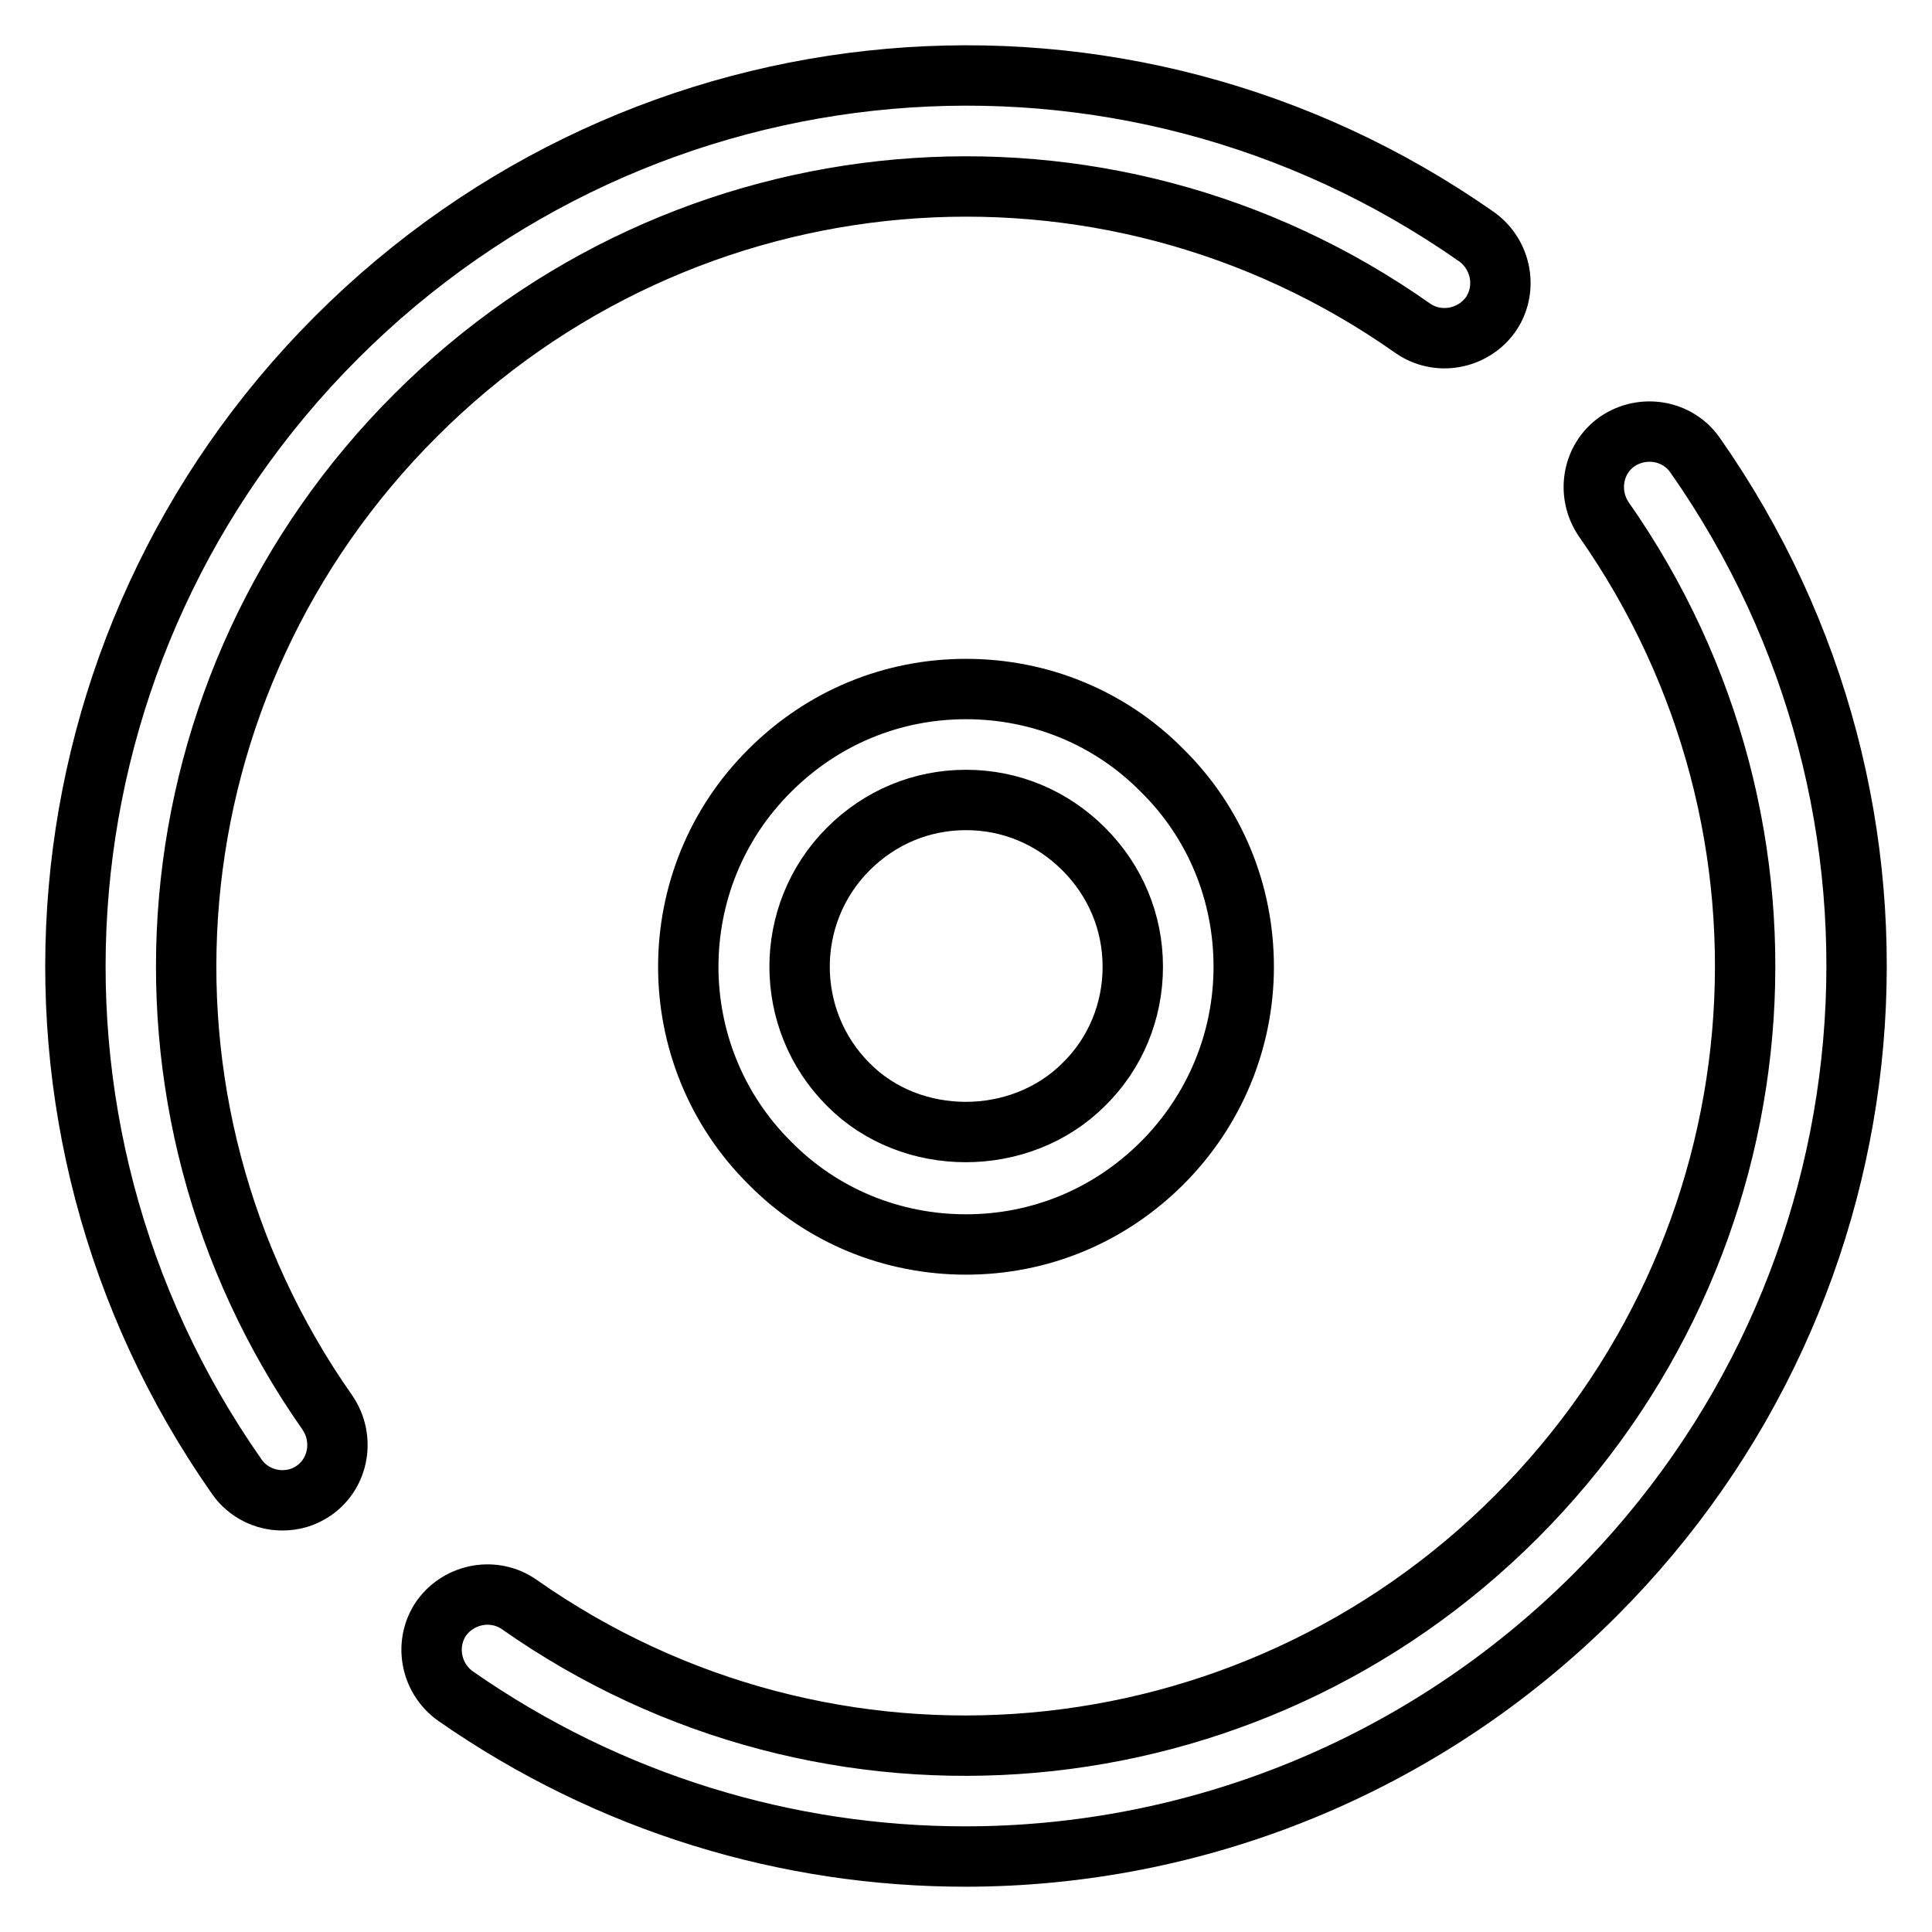 <?xml version="1.0" encoding="utf-8"?>
<!-- Svg Vector Icons : http://www.onlinewebfonts.com/icon -->
<!DOCTYPE svg PUBLIC "-//W3C//DTD SVG 1.1//EN" "http://www.w3.org/Graphics/SVG/1.1/DTD/svg11.dtd">
<svg version="1.1" xmlns="http://www.w3.org/2000/svg" xmlns:xlink="http://www.w3.org/1999/xlink" x="0px" y="0px" viewBox="0 0 256 256" enable-background="new 0 0 256 256" xml:space="preserve">
<g><g><g><g id="Rec"><g><path stroke-width="8" fill-opacity="0" stroke="#000000"  d="M102,102.1c-14.4,14.3-14.4,37.7,0,52c6.9,7,16.2,10.8,26,10.8c9.8,0,19-3.8,26-10.8c6.9-6.9,10.8-16.2,10.8-26c0-9.8-3.8-19.1-10.8-26c-6.9-7-16.2-10.8-26-10.8C118.2,91.3,109,95.1,102,102.1z M150.1,128.1c0,5.9-2.3,11.5-6.5,15.6c-8.4,8.4-22.9,8.4-31.2,0c-8.6-8.6-8.6-22.6,0-31.2c4.2-4.2,9.7-6.5,15.6-6.5c5.9,0,11.4,2.3,15.6,6.5S150.1,122.2,150.1,128.1z M224.6,60.3c-2.3-3.3-6.9-4.1-10.3-1.8c-3.3,2.3-4.1,6.9-1.8,10.3c28.8,41.1,24,96.6-11.6,132.2c-35.5,35.5-91.1,40.4-132.1,11.6c-3.3-2.3-7.9-1.5-10.3,1.8c-2.3,3.3-1.5,7.9,1.8,10.3C80.8,239,104.4,246,127.9,246c30.4,0,60.6-11.8,83.5-34.7C252,170.7,257.5,107.2,224.6,60.3z M187.2,43.5c3.3,2.3,7.9,1.5,10.3-1.8c2.3-3.3,1.5-7.9-1.8-10.3C148.8-1.5,85.3,4,44.6,44.7C4,85.3-1.5,148.8,31.4,195.7c1.4,2,3.7,3.1,6,3.1c1.5,0,2.9-0.4,4.2-1.3c3.3-2.3,4.1-6.9,1.8-10.3c-28.8-41-24-96.6,11.7-132.2C90.6,19.5,146.2,14.6,187.2,43.5z"/></g></g></g><g></g><g></g><g></g><g></g><g></g><g></g><g></g><g></g><g></g><g></g><g></g><g></g><g></g><g></g><g></g></g></g>
</svg>